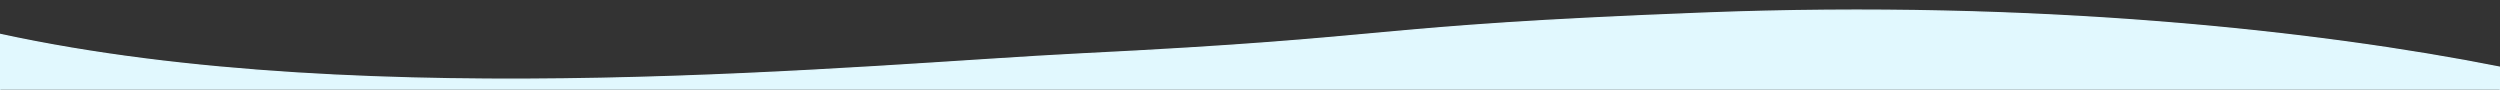 <?xml version="1.0" encoding="UTF-8"?>
<svg id="Layer_1" xmlns="http://www.w3.org/2000/svg" version="1.1" viewBox="0 0 1920 68.94">
  <rect x="0" y="0" width="1920" height="68.94" fill="#333333" stroke="none"/>
  <!-- Generator: Adobe Illustrator 29.8.2, SVG Export Plug-In . SVG Version: 2.1.1 Build 3)  -->
  <defs>
    <style>
      .st0 {
        fill: #e1f8fe;
        stroke: #e1f8fe;
        stroke-miterlimit: 10;
      }
    </style>
  </defs>
  <path class="st0" d="M0,72.41c640-9.52,1280,9.52,1920,0v-20.77C1781.34,24.13,1565.19.14,1308.23,10.08c-266.04,10.29-224.05,18.79-479.22,31.4C669.17,49.38,284.93,88.38,0,26.39v46.02Z"/>
</svg>